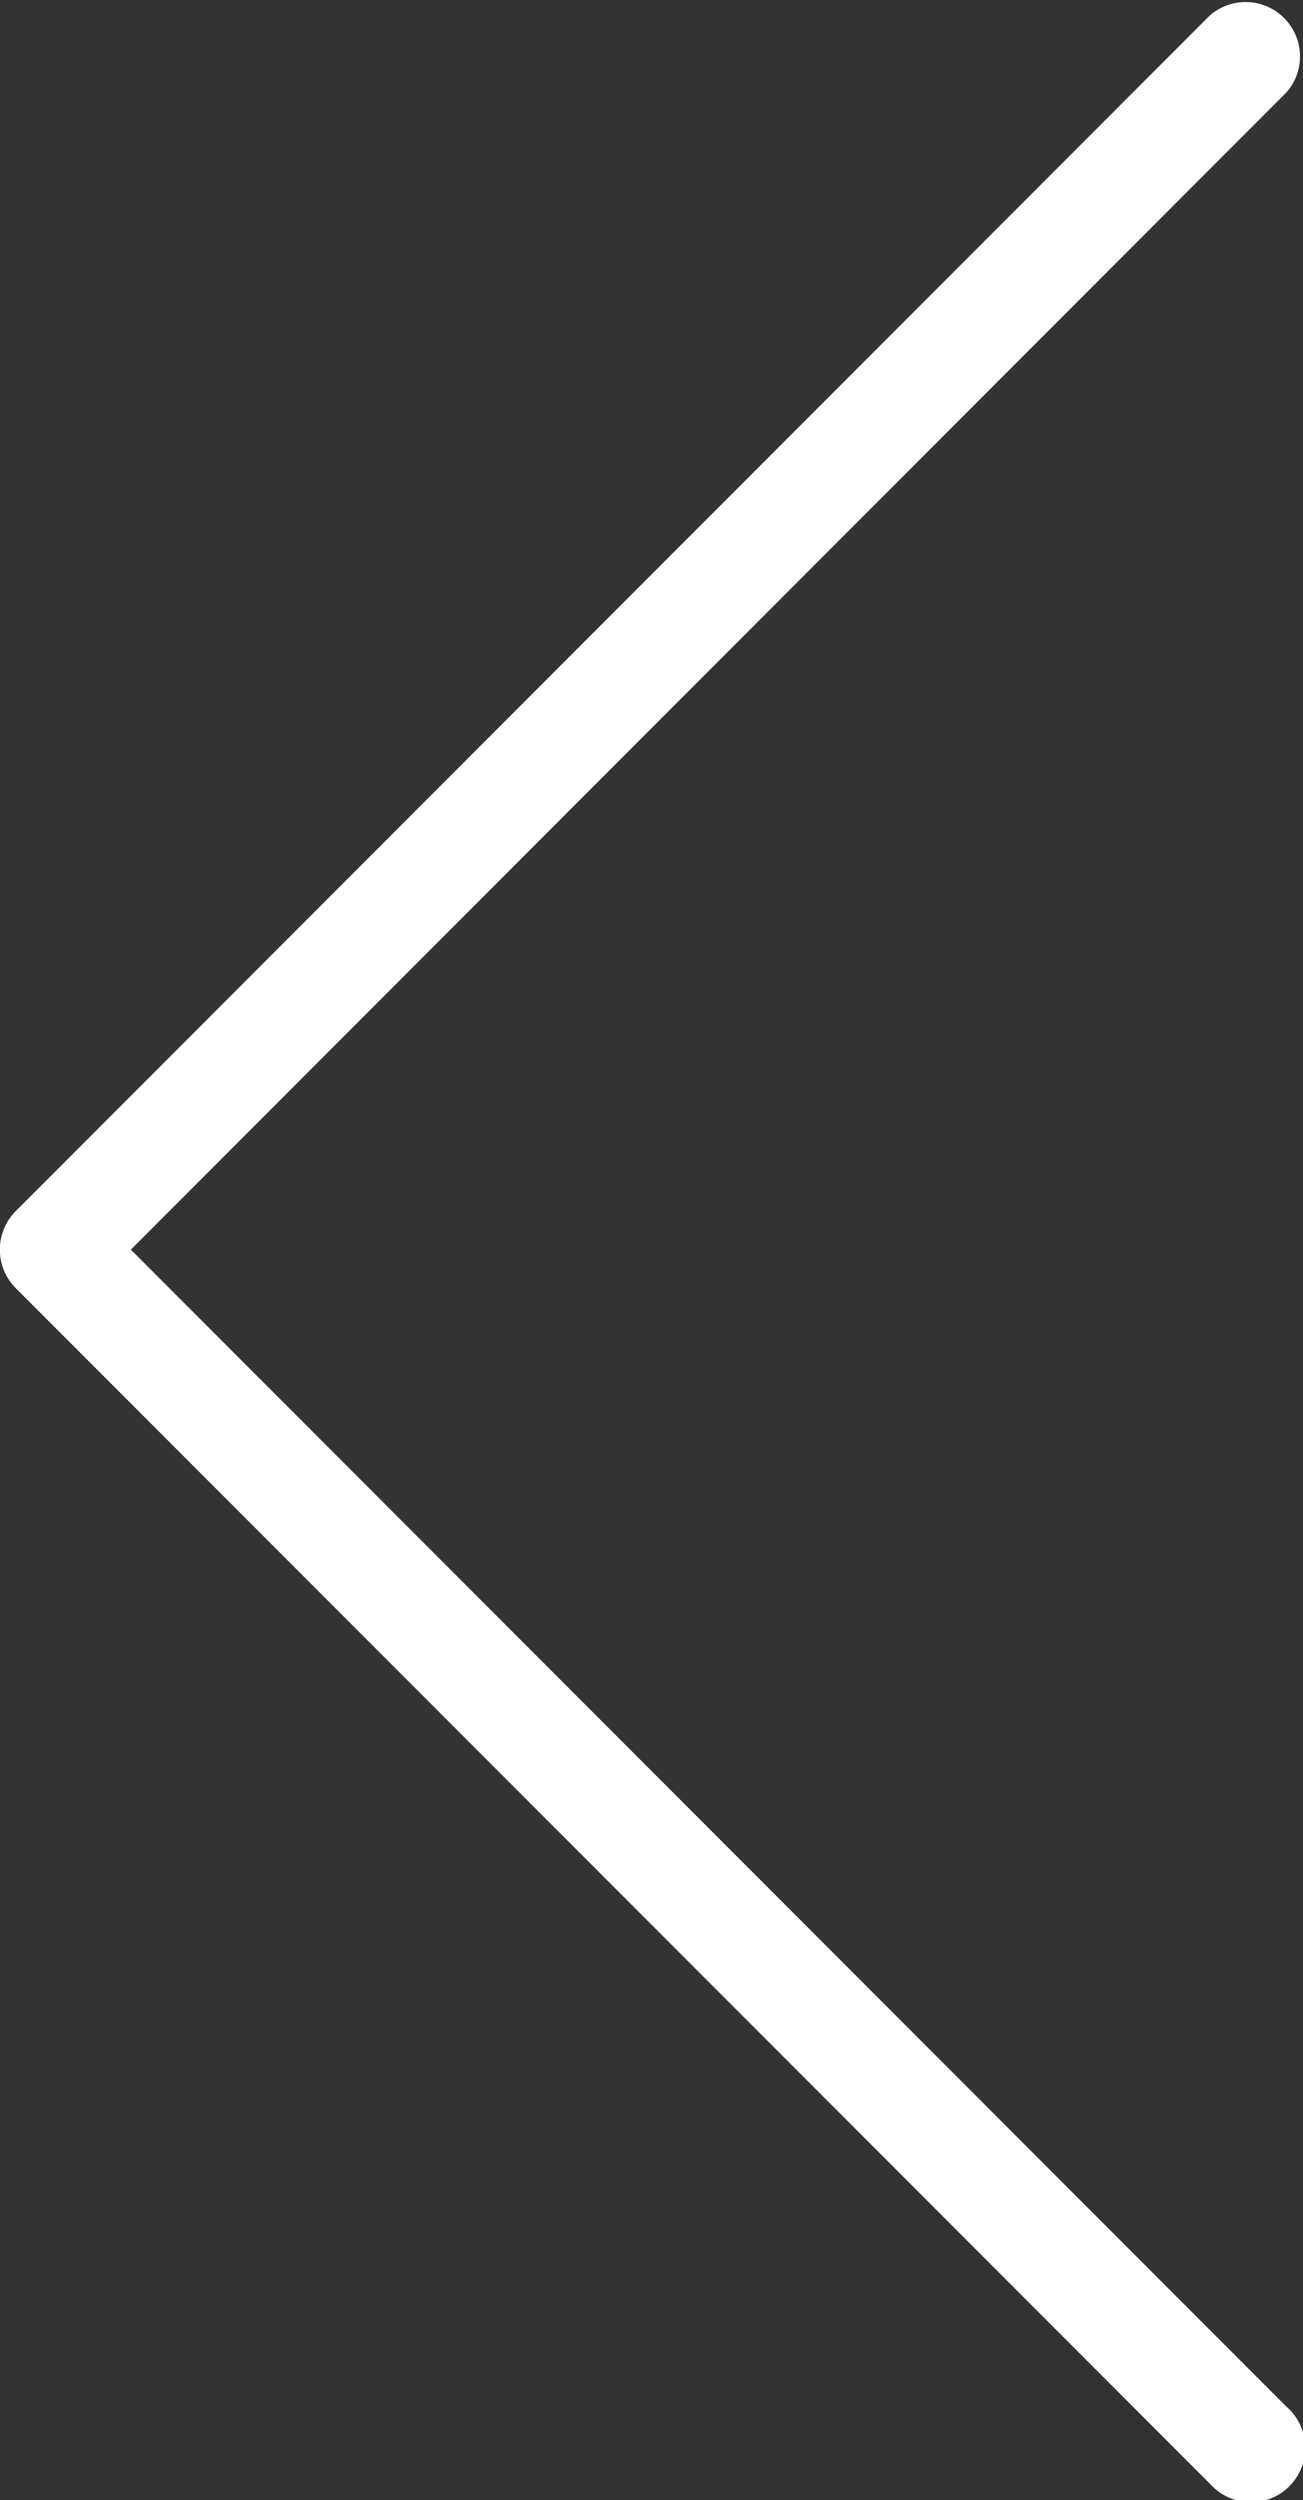 <svg xmlns="http://www.w3.org/2000/svg" width="28.75" height="55.156" viewBox="0 0 28.75 55.156">
  <rect x="0" y="0" width="28.75" height="55.156" fill="#333333" stroke="none"/>
  <defs>
    <style>
      .cls-1 {
        fill: #fff;
        fill-rule: evenodd;
      }
    </style>
  </defs>
  <path id="qiehufimfaz1" class="cls-1" d="M91.153,576.163a1.2,1.2,0,0,1,.35-0.849l26.341-26.373a1.2,1.2,0,0,1,1.693,1.695L94.043,576.163l25.495,25.524a1.2,1.2,0,1,1-1.664,1.724l-0.029-.029L91.5,577.009A1.2,1.2,0,0,1,91.153,576.163Z" transform="translate(-91.156 -548.594)"/>
</svg>
